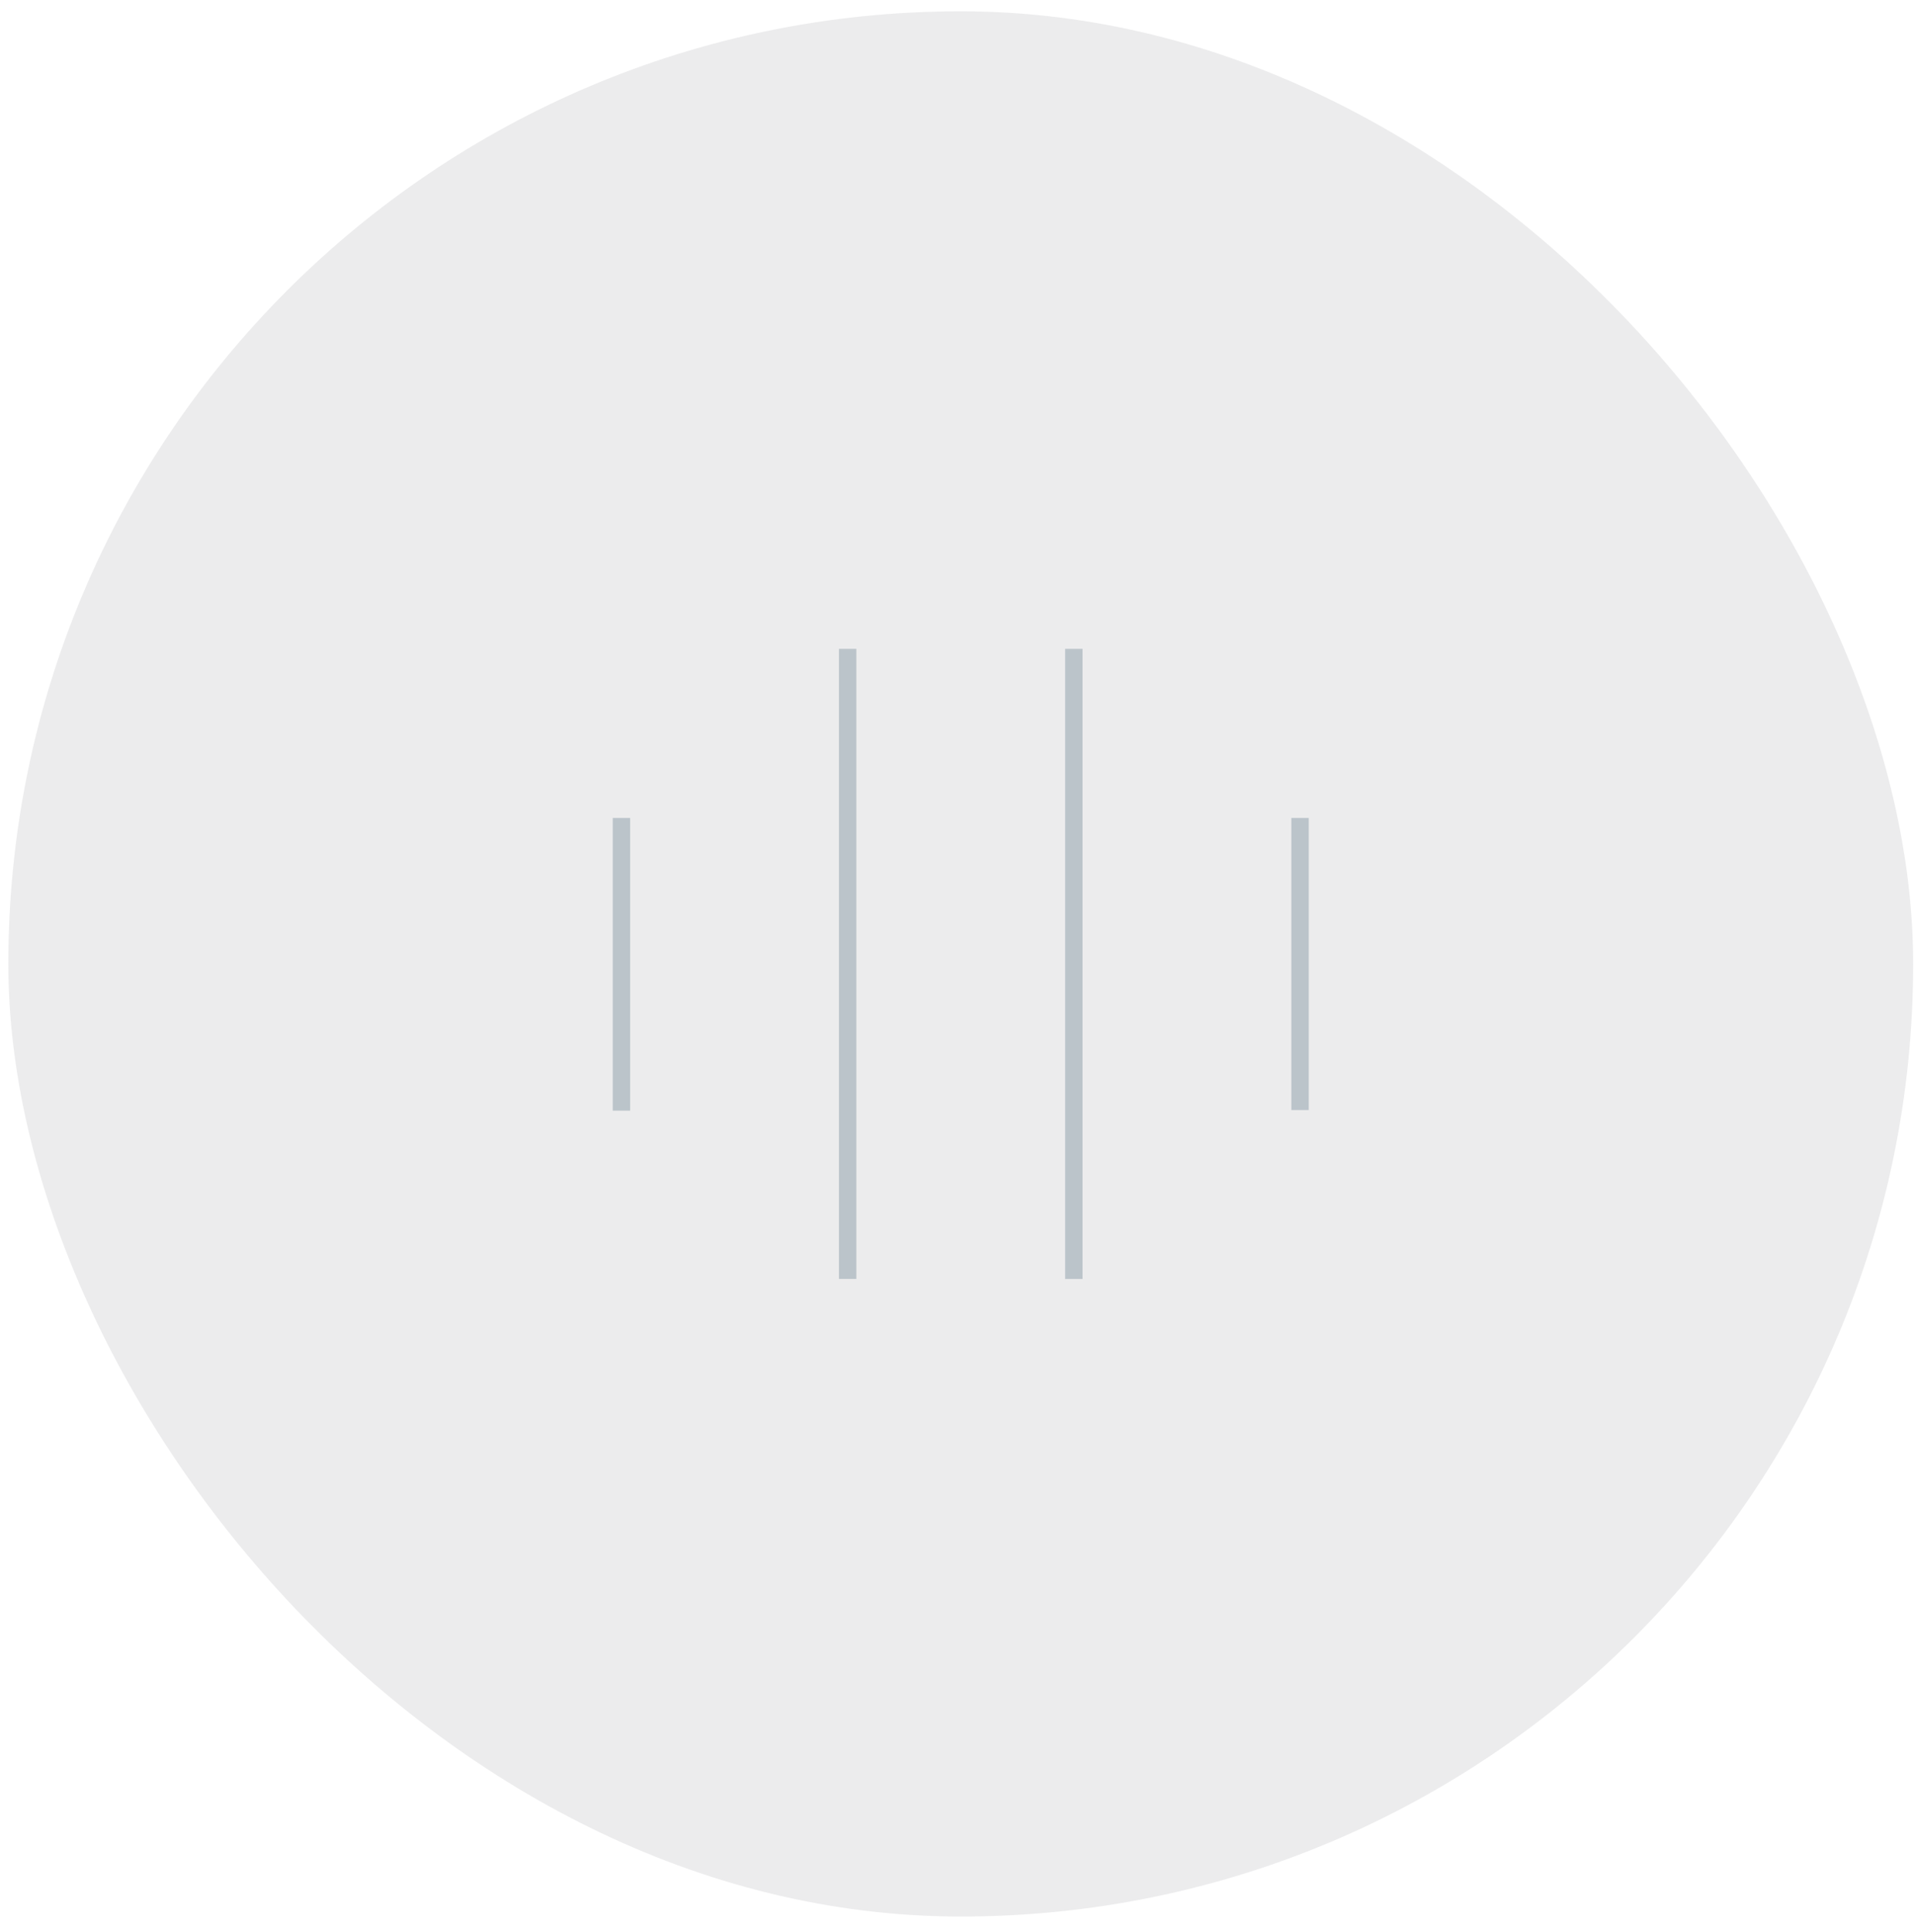<svg width="110" height="111" viewBox="0 0 110 111" fill="none" xmlns="http://www.w3.org/2000/svg">
<rect opacity="0.1" x="0.479" y="0.65" width="109.473" height="109.473" rx="54.737" fill="#3E414E"/>
<path d="M35.715 47V63.818" stroke="#BBC4CA" strokeWidth="6" strokeLinecap="round" strokeLinejoin="round"/>
<path d="M48.715 37.283V73.487" stroke="#BBC4CA" strokeWidth="6" strokeLinecap="round" strokeLinejoin="round"/>
<path d="M61.715 37.283L61.715 73.49" stroke="#BBC4CA" strokeWidth="6" strokeLinecap="round" strokeLinejoin="round"/>
<path d="M74.715 47L74.715 63.782" stroke="#BBC4CA" strokeWidth="6" strokeLinecap="round" strokeLinejoin="round"/>
</svg>
